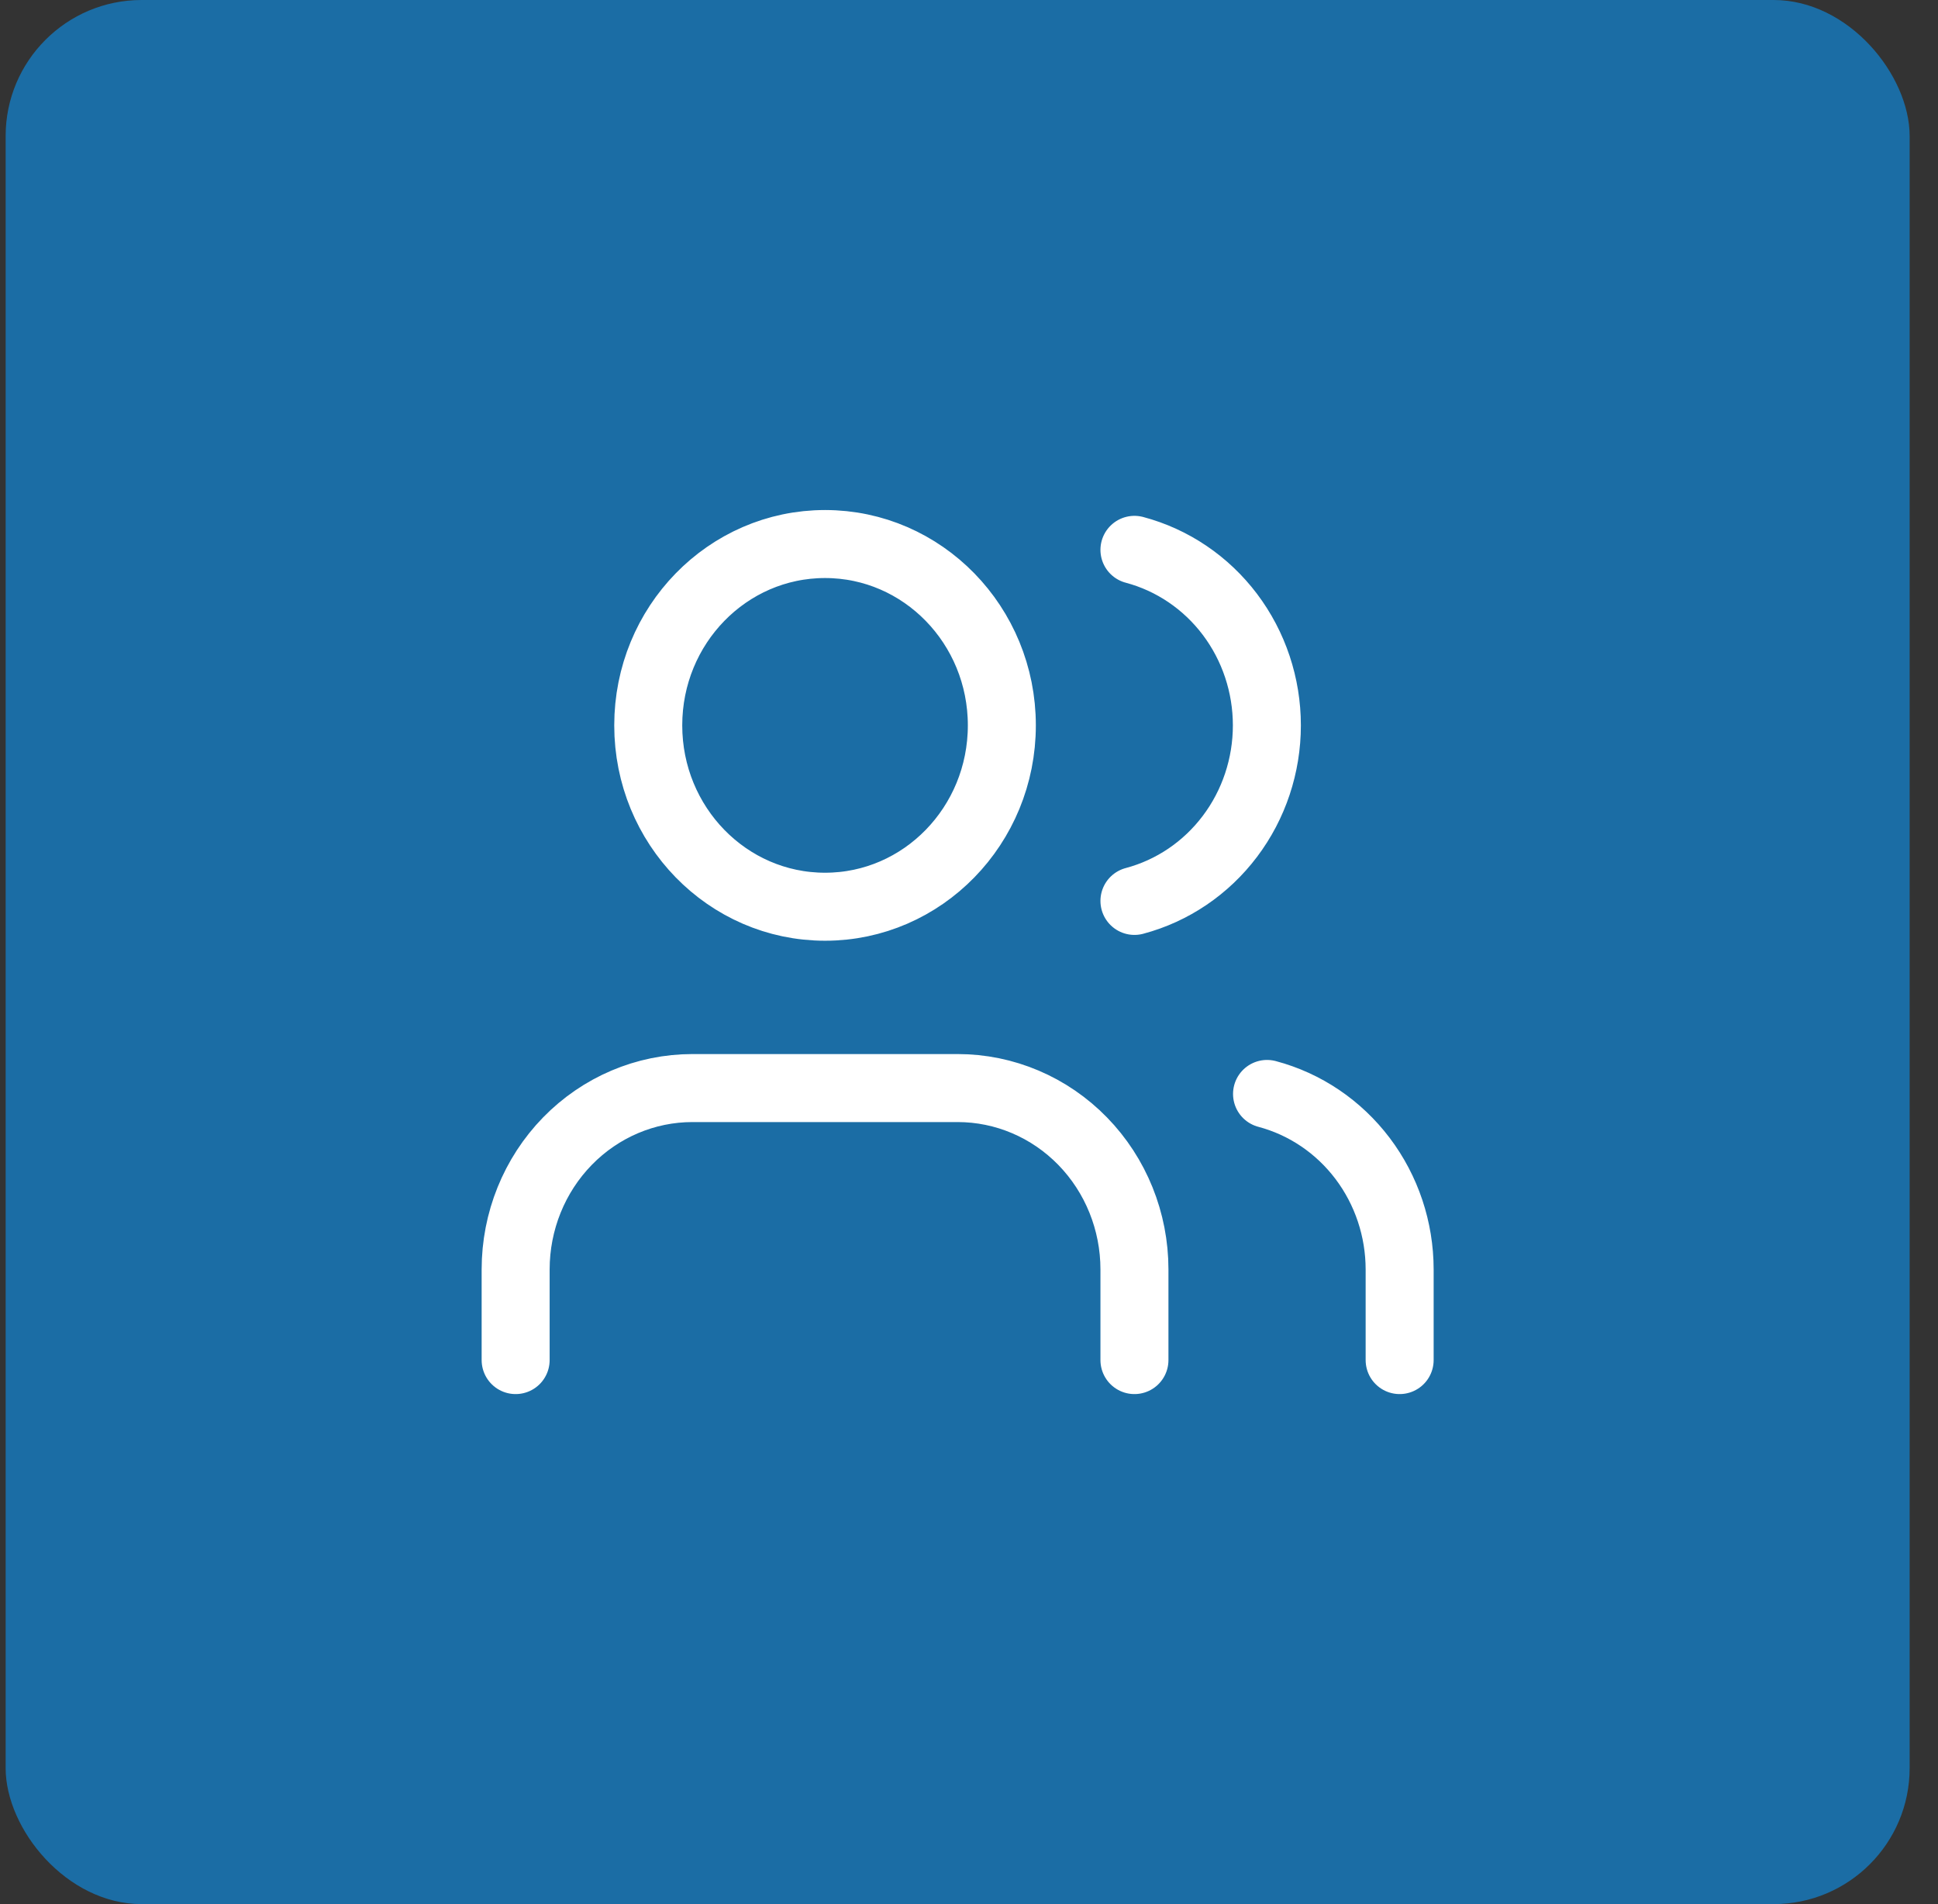 <svg width="57" height="56" viewBox="0 0 57 56" fill="none" xmlns="http://www.w3.org/2000/svg">
<rect x="0" y="0" width="57" height="56" fill="#333333" stroke="none"/>
<rect x="0.166" width="56" height="56" rx="4" fill="#1B6DA5"/>
<path d="M33.366 40V37.333C33.366 35.919 32.818 34.562 31.843 33.562C30.868 32.562 29.545 32 28.166 32H20.366C18.987 32 17.664 32.562 16.689 33.562C15.714 34.562 15.166 35.919 15.166 37.333V40M33.366 16.171C34.481 16.467 35.469 17.135 36.174 18.069C36.879 19.004 37.261 20.152 37.261 21.333C37.261 22.515 36.879 23.663 36.174 24.597C35.469 25.532 34.481 26.2 33.366 26.496M41.166 40V37.333C41.165 36.152 40.782 35.004 40.076 34.07C39.37 33.136 38.382 32.469 37.266 32.173M29.466 21.333C29.466 24.279 27.138 26.667 24.266 26.667C21.394 26.667 19.066 24.279 19.066 21.333C19.066 18.388 21.394 16 24.266 16C27.138 16 29.466 18.388 29.466 21.333Z" stroke="white" stroke-width="2" stroke-linecap="round" stroke-linejoin="round"/>
</svg>
